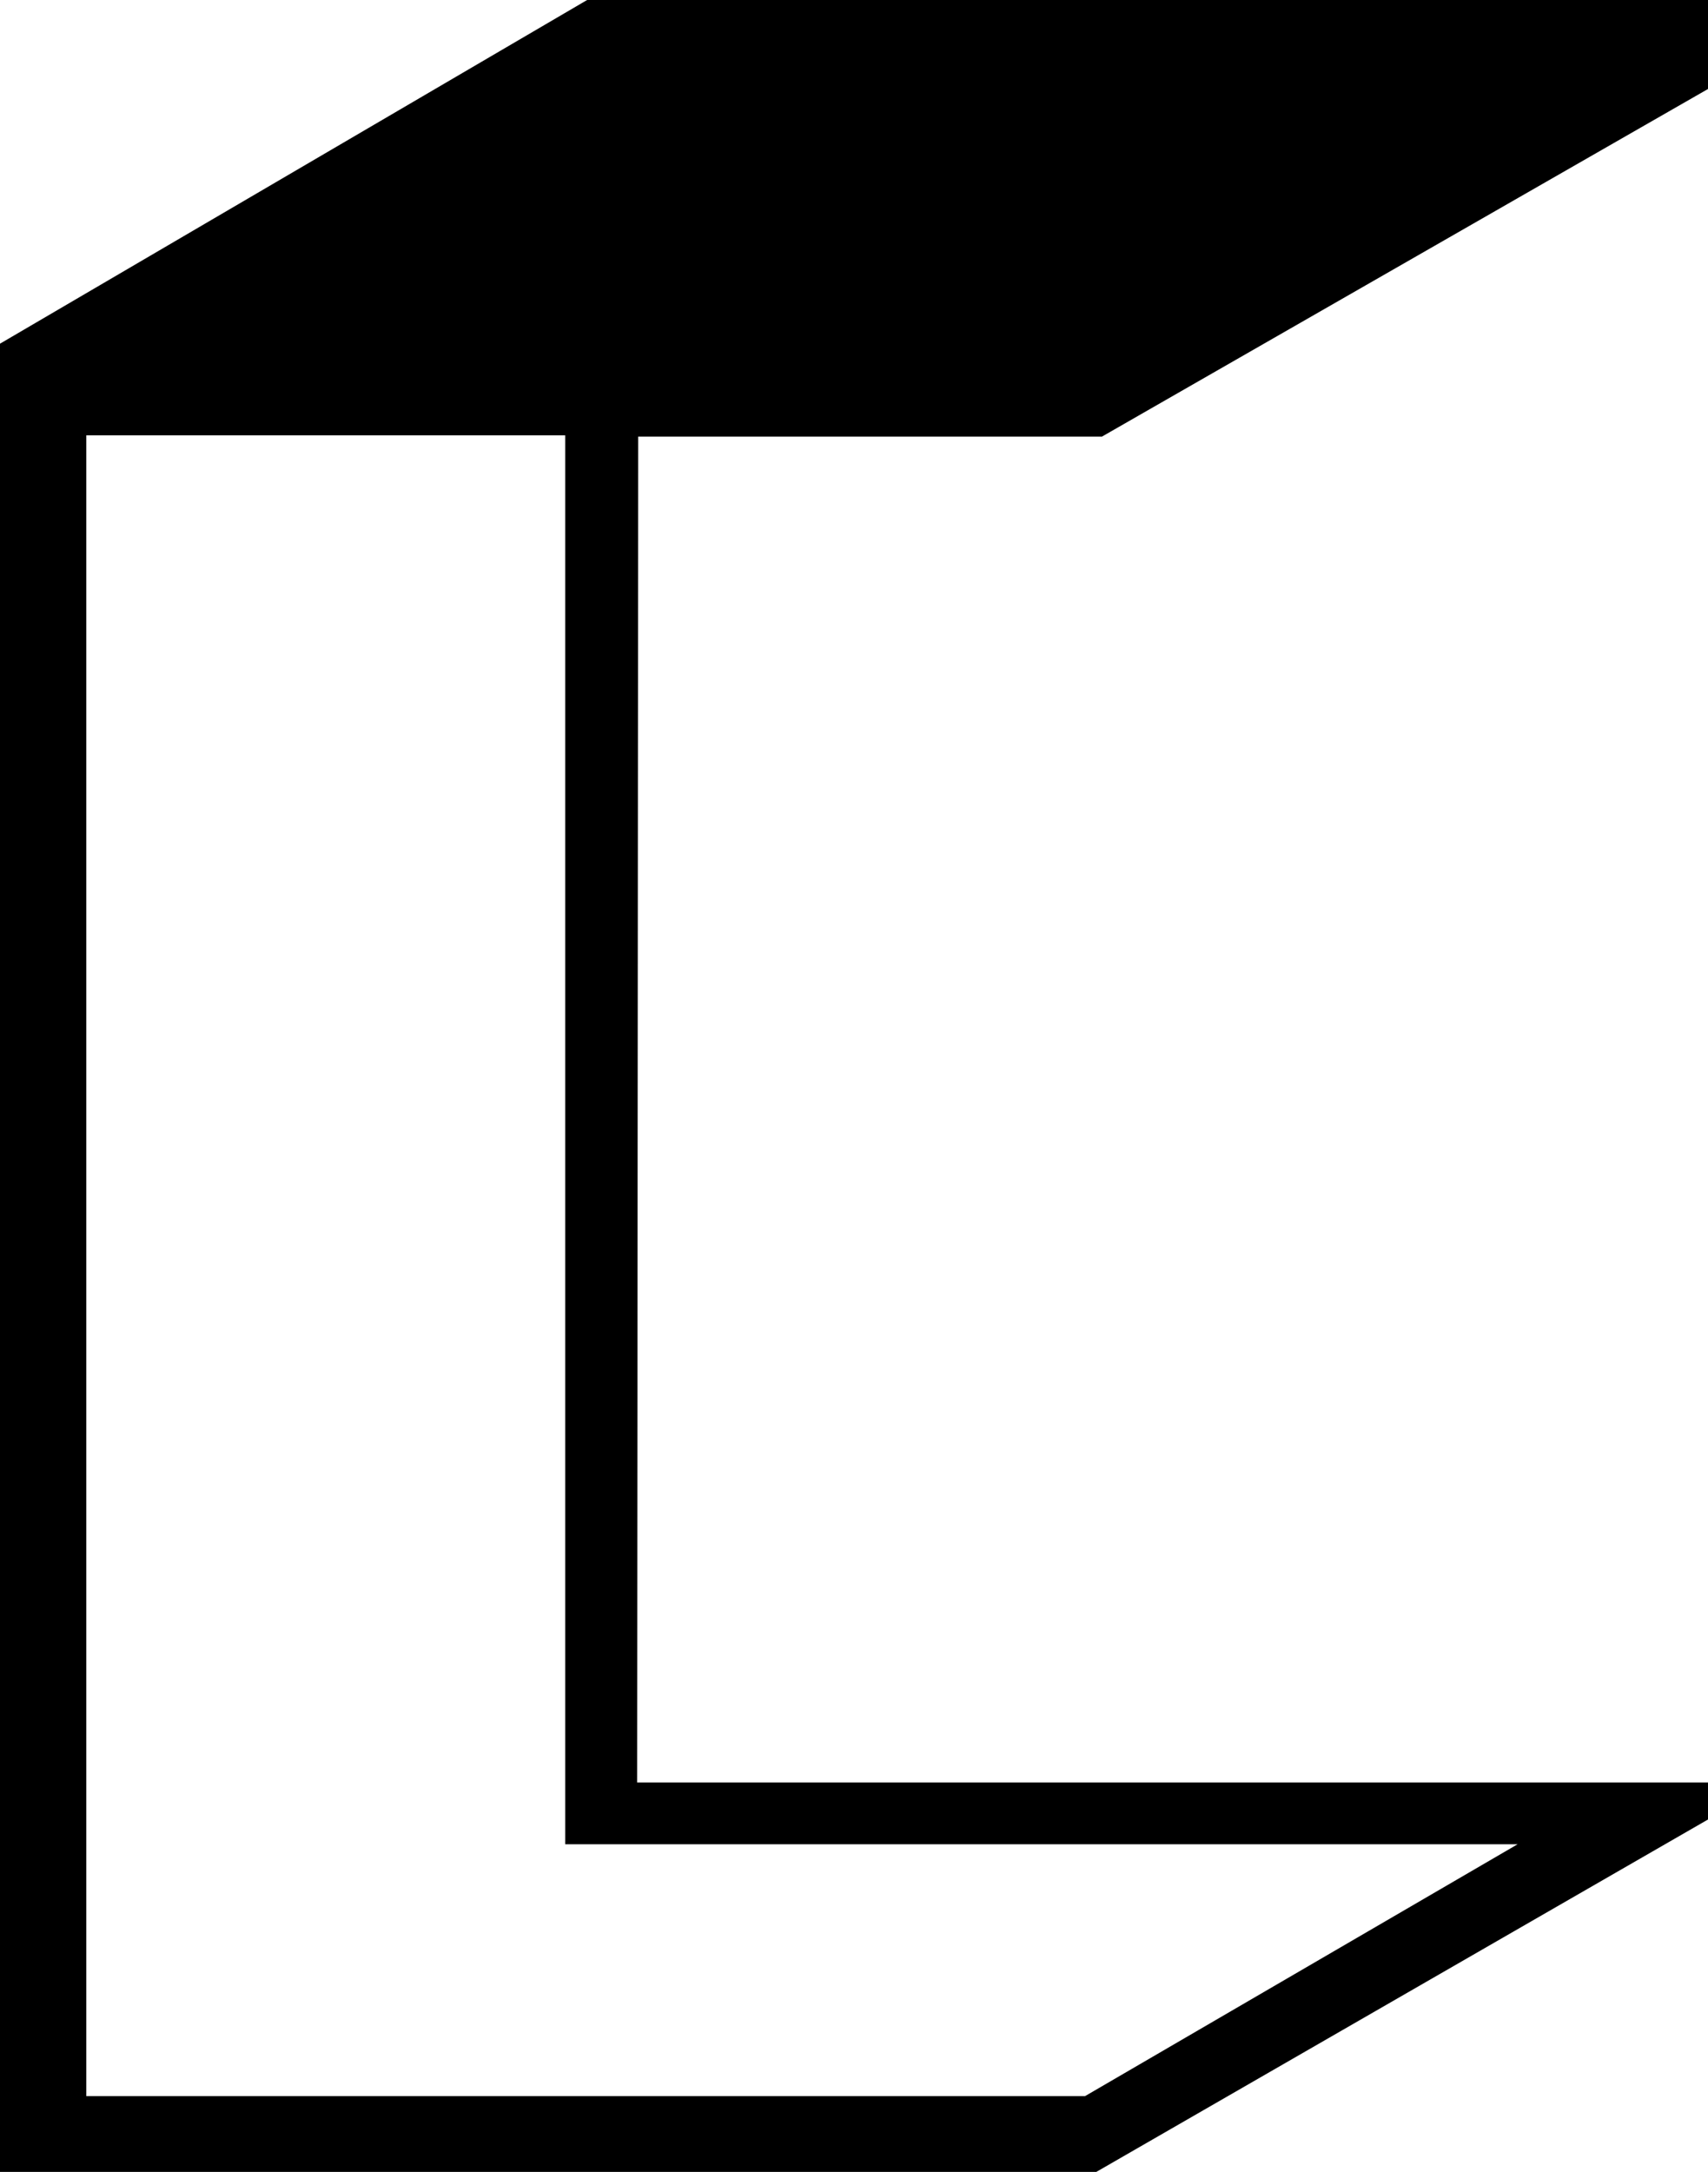 <?xml version="1.0" encoding="UTF-8"?><svg id="Livello_1" xmlns="http://www.w3.org/2000/svg" viewBox="0 0 96 122.03"><path d="M61.92,24.54L96,5V0H33L0,19.31V122.03H61.62l34.38-19.8v-2.08H35.81l.06-75.62h26.05Zm23.38,79.08l-24.31,14.15H4.85V24.46H31.77V103.62h53.54Z"/></svg>